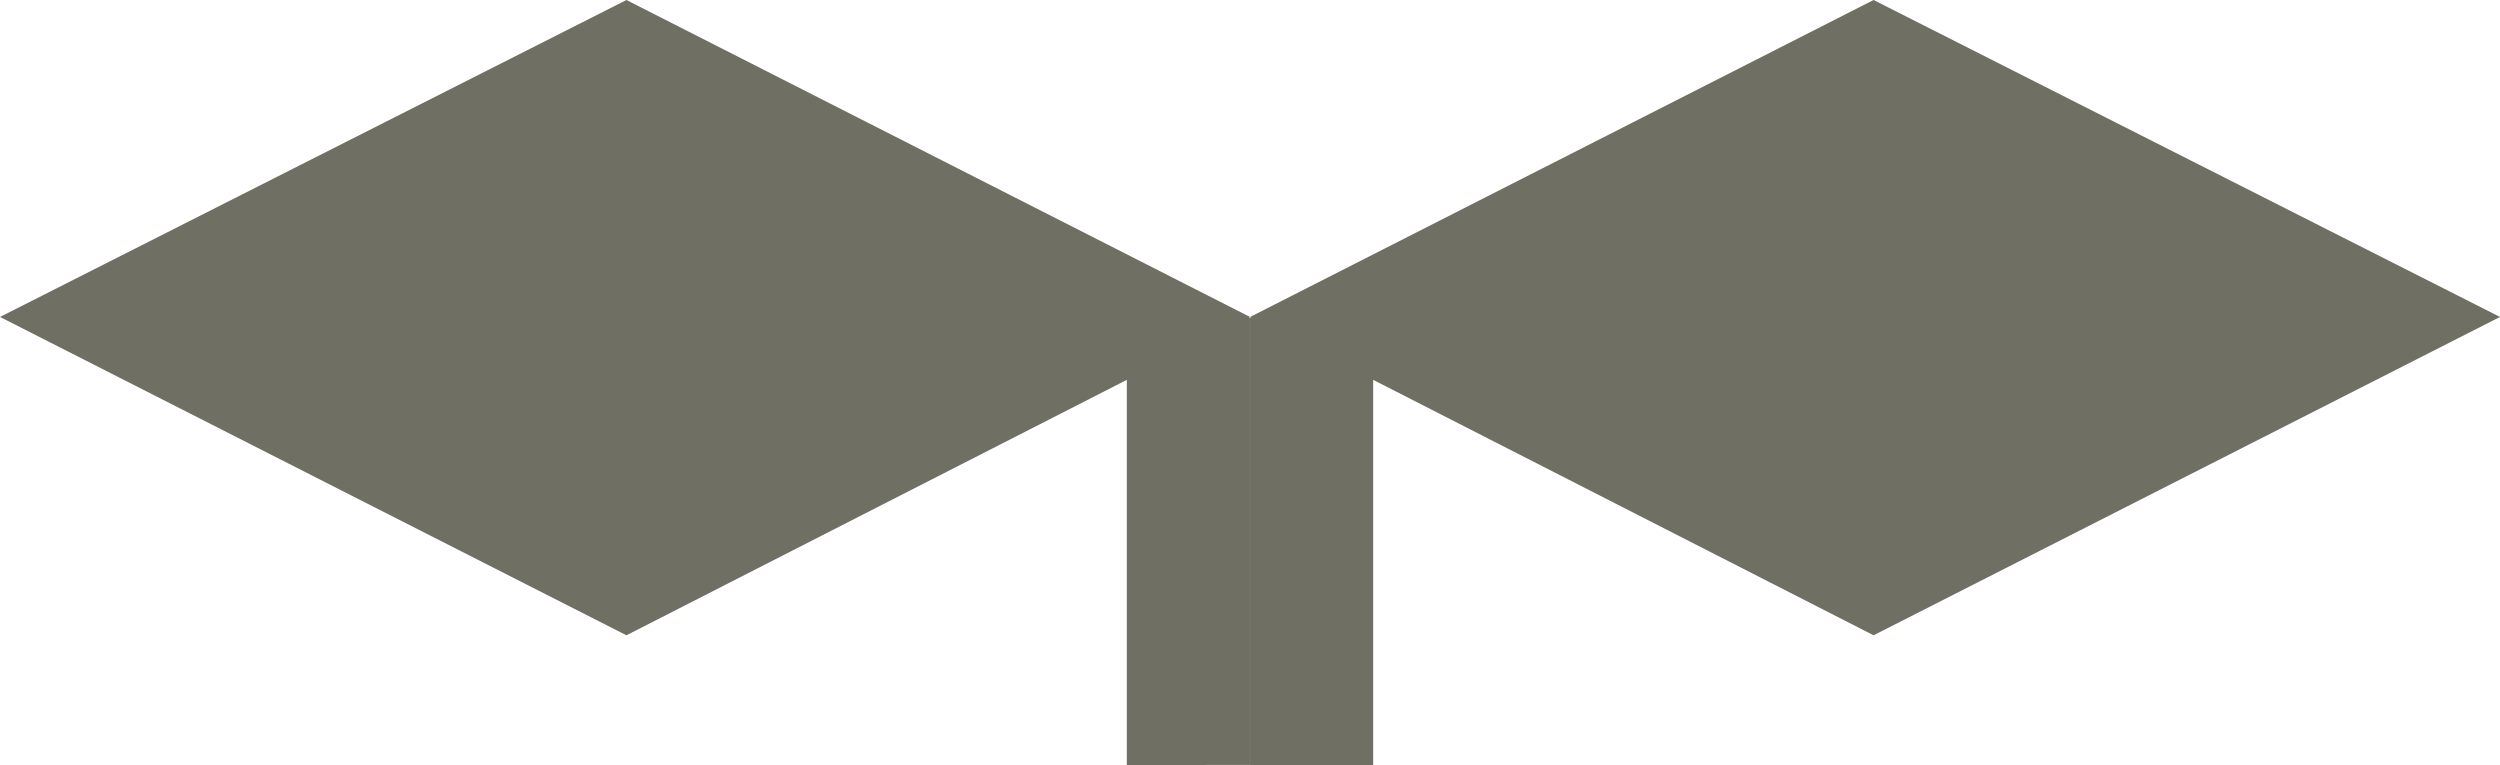 <?xml version="1.0" encoding="UTF-8"?> <svg xmlns="http://www.w3.org/2000/svg" width="44.905" height="13.741" viewBox="0 0 44.905 13.741"><path id="合体_18" data-name="合体 18" d="M22.453,13.741V5.706h.024l-.024-.012L33.653,0,44.905,5.693,33.653,11.411,24.665,6.823v6.918Zm-2.213,0V6.823l-8.988,4.588L0,5.693,11.252,0l11.2,5.693-.024.012h.024v8.035Z" fill="#6f6f64"></path></svg> 